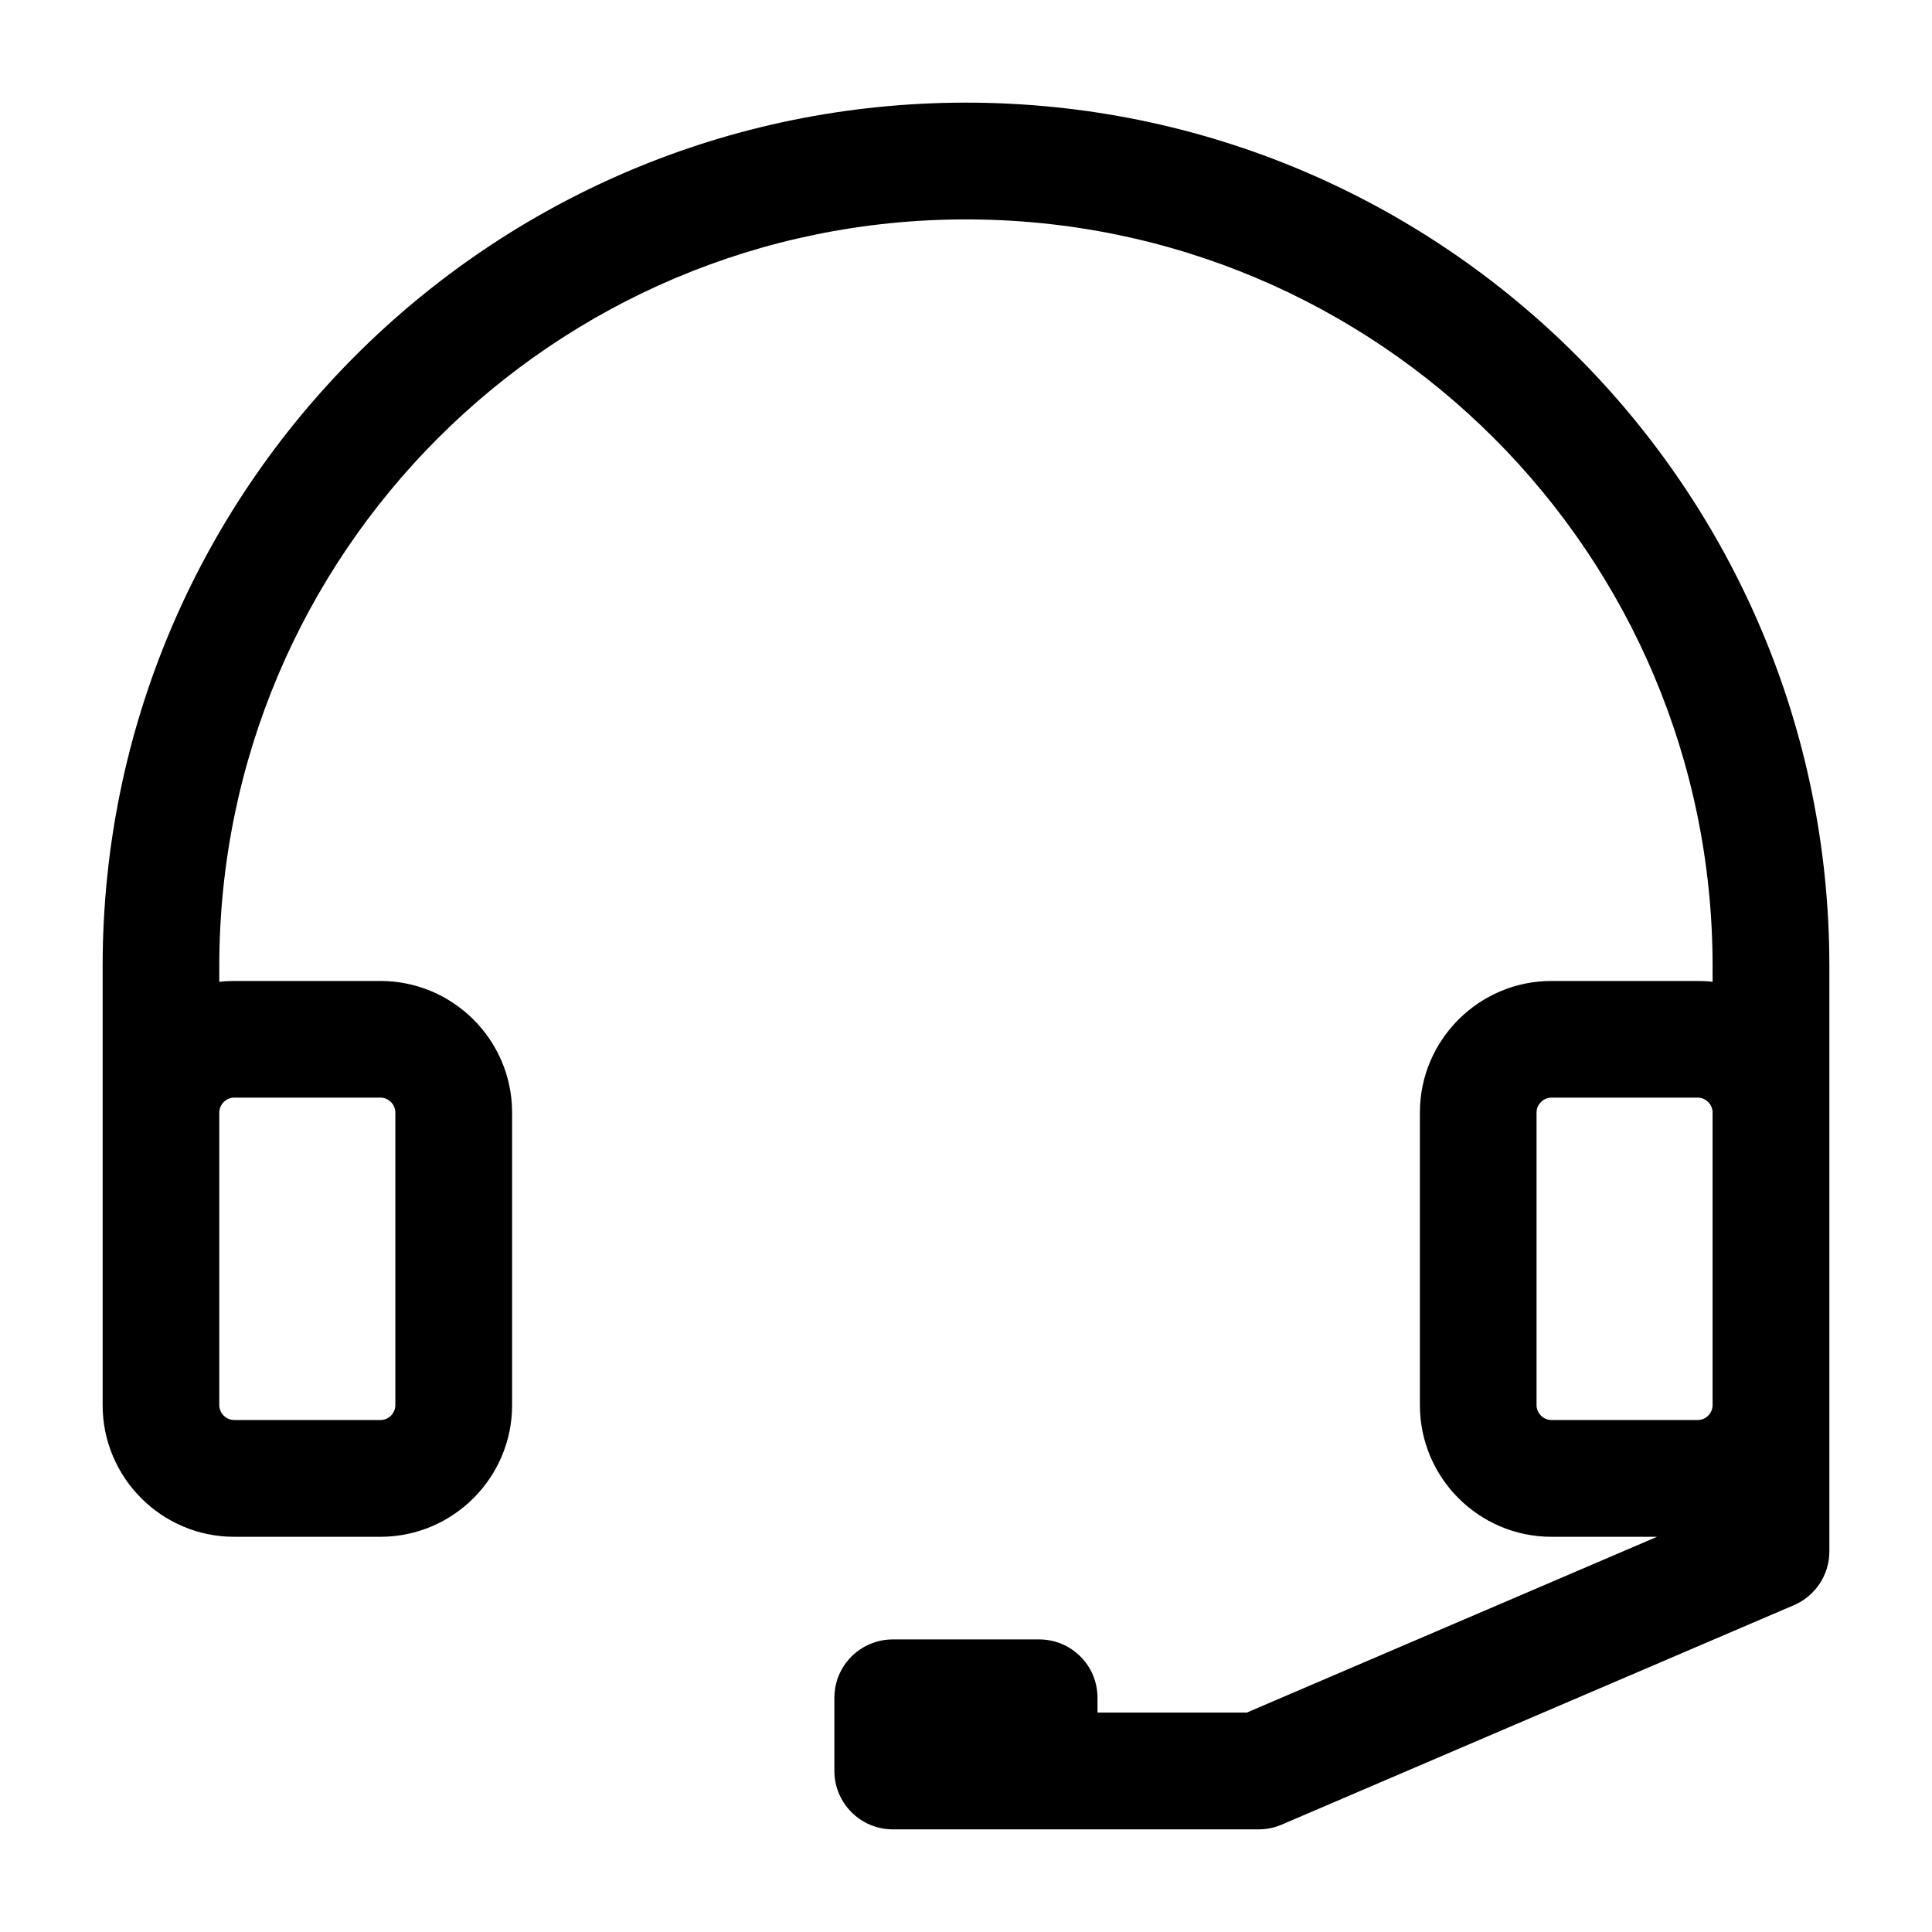<svg width="16" height="16" viewBox="0 0 16 16" fill="none" xmlns="http://www.w3.org/2000/svg">
  <path fill-rule="evenodd" clip-rule="evenodd" d="M1.939 8.94C1.79 8.94 1.666 9.064 1.666 9.213V11.637C1.666 11.787 1.79 11.91 1.939 11.91H3.151C3.3 11.91 3.424 11.787 3.424 11.637V9.213C3.424 9.064 3.3 8.94 3.151 8.94H1.939ZM1 9.213C1 8.696 1.422 8.274 1.939 8.274H3.151C3.669 8.274 4.091 8.696 4.091 9.213V11.637C4.091 12.155 3.669 12.577 3.151 12.577H1.939C1.422 12.577 1 12.155 1 11.637V9.213Z" fill="black"/>
  <path fill-rule="evenodd" clip-rule="evenodd" d="M1.333 7.668C1.517 7.668 1.666 7.817 1.666 8.001L1.666 9.213C1.666 9.397 1.517 9.546 1.333 9.546C1.149 9.546 1 9.397 1 9.213V8.001C1 7.817 1.149 7.668 1.333 7.668Z" fill="black"/>
  <path fill-rule="evenodd" clip-rule="evenodd" d="M8 1.667C4.503 1.667 1.666 4.503 1.666 8.001C1.666 8.185 1.517 8.334 1.333 8.334C1.149 8.334 1 8.185 1 8.001C1 4.135 4.134 1 8 1C11.866 1 15 4.135 15 8.001C15 8.185 14.85 8.334 14.666 8.334C14.482 8.334 14.333 8.185 14.333 8.001C14.333 4.503 11.498 1.667 8 1.667Z" fill="black"/>
  <path fill-rule="evenodd" clip-rule="evenodd" d="M11.909 9.213C11.909 8.696 12.331 8.274 12.848 8.274H14.06C14.578 8.274 15 8.696 15 9.213V11.637C15 12.155 14.578 12.577 14.06 12.577H12.848C12.331 12.577 11.909 12.155 11.909 11.637V9.213ZM12.848 8.94C12.699 8.94 12.575 9.064 12.575 9.213V11.637C12.575 11.787 12.699 11.91 12.848 11.91H14.06C14.209 11.91 14.333 11.787 14.333 11.637V9.213C14.333 9.064 14.209 8.94 14.06 8.94H12.848Z" fill="black"/>
  <path fill-rule="evenodd" clip-rule="evenodd" d="M14.666 7.668C14.85 7.668 15 7.817 15 8.001L15 9.213C15 9.397 14.85 9.546 14.666 9.546C14.482 9.546 14.333 9.397 14.333 9.213L14.333 8.001C14.333 7.817 14.482 7.668 14.666 7.668Z" fill="black"/>
  <path fill-rule="evenodd" clip-rule="evenodd" d="M7.06 14.06C7.06 13.876 7.21 13.727 7.394 13.727H8.606C8.79 13.727 8.939 13.876 8.939 14.06V14.666C8.939 14.851 8.79 15 8.606 15H7.394C7.21 15 7.06 14.851 7.06 14.666V14.06Z" fill="black"/>
  <path fill-rule="evenodd" clip-rule="evenodd" d="M14.666 8.113C14.85 8.113 15 8.262 15 8.446V12.848C15 12.982 14.92 13.102 14.798 13.155L10.555 14.973C10.514 14.991 10.469 15 10.424 15H8.442C8.258 15 8.109 14.851 8.109 14.667C8.109 14.482 8.258 14.333 8.442 14.333H10.355L14.333 12.629V8.446C14.333 8.262 14.482 8.113 14.666 8.113Z" fill="black"/>
  <path fill-rule="evenodd" clip-rule="evenodd" d="M1.164 7.548C1.217 7.528 1.274 7.518 1.333 7.518C1.404 7.518 1.471 7.533 1.531 7.56C1.758 4.185 4.568 1.517 8 1.517C11.432 1.517 14.242 4.185 14.468 7.56C14.529 7.533 14.596 7.518 14.666 7.518C14.726 7.518 14.782 7.528 14.835 7.548C14.602 3.976 11.631 1.15 8 1.15C4.369 1.15 1.398 3.976 1.164 7.548ZM15.15 8.001C15.15 4.052 11.949 0.85 8 0.85C4.051 0.85 0.85 4.052 0.85 8.001V11.637C0.85 12.238 1.339 12.727 1.939 12.727H3.151C3.751 12.727 4.241 12.238 4.241 11.637V9.213C4.241 8.613 3.751 8.124 3.151 8.124H1.939C1.898 8.124 1.857 8.126 1.816 8.131V8.001C1.816 4.586 4.585 1.817 8 1.817C11.415 1.817 14.183 4.586 14.183 8.001V8.131C14.143 8.126 14.102 8.124 14.06 8.124H12.848C12.248 8.124 11.759 8.613 11.759 9.213V11.637C11.759 12.238 12.248 12.727 12.848 12.727H13.723L10.325 14.183H9.089V14.06C9.089 13.793 8.873 13.577 8.606 13.577H7.394C7.127 13.577 6.91 13.793 6.91 14.06V14.666C6.91 14.933 7.127 15.15 7.394 15.15H8.426C8.431 15.15 8.437 15.15 8.442 15.15H10.424C10.489 15.15 10.554 15.137 10.614 15.111L14.857 13.293C15.034 13.217 15.15 13.042 15.15 12.848V8.446L15.15 8.441L15.15 8.001ZM14.85 7.999C14.848 7.899 14.767 7.818 14.666 7.818C14.566 7.818 14.484 7.899 14.483 7.999C14.54 7.976 14.601 7.963 14.666 7.963C14.731 7.963 14.793 7.976 14.85 7.999ZM14.183 8.433C14.143 8.427 14.102 8.424 14.06 8.424H12.848C12.414 8.424 12.059 8.779 12.059 9.213V11.637C12.059 12.072 12.414 12.427 12.848 12.427H14.06C14.102 12.427 14.143 12.424 14.183 12.417V12.042C14.144 12.054 14.103 12.06 14.06 12.06H12.848C12.616 12.06 12.425 11.869 12.425 11.637V9.213C12.425 8.981 12.616 8.79 12.848 8.79H14.06C14.103 8.79 14.144 8.797 14.183 8.809V8.433ZM14.483 8.547V9.217C14.485 9.316 14.566 9.396 14.666 9.396C14.768 9.396 14.85 9.314 14.85 9.213C14.85 8.934 14.703 8.688 14.483 8.547ZM14.85 9.66C14.793 9.684 14.731 9.696 14.666 9.696C14.601 9.696 14.54 9.684 14.483 9.66V12.303C14.703 12.163 14.85 11.917 14.85 11.637V9.66ZM14.482 12.642C14.478 12.696 14.443 12.745 14.392 12.767L10.415 14.471C10.396 14.479 10.376 14.483 10.355 14.483H9.089V14.666C9.089 14.731 9.076 14.793 9.053 14.85H10.424C10.449 14.85 10.473 14.845 10.496 14.835L14.739 13.017C14.806 12.988 14.85 12.922 14.85 12.848V12.387C14.747 12.495 14.622 12.582 14.482 12.642ZM8.432 14.85H8.606C8.707 14.85 8.789 14.768 8.789 14.666V14.483H8.442C8.341 14.483 8.259 14.565 8.259 14.667C8.259 14.764 8.335 14.844 8.432 14.85ZM8.789 14.183V14.06C8.789 13.959 8.707 13.877 8.606 13.877H7.394C7.292 13.877 7.21 13.959 7.21 14.06V14.666C7.21 14.768 7.292 14.85 7.394 14.85H7.995C7.971 14.793 7.959 14.731 7.959 14.667C7.959 14.4 8.175 14.183 8.442 14.183H8.789ZM14.183 9.213C14.183 9.147 14.127 9.09 14.06 9.09H12.848C12.782 9.09 12.725 9.147 12.725 9.213V11.637C12.725 11.704 12.782 11.76 12.848 11.76H14.06C14.127 11.76 14.183 11.704 14.183 11.637V9.213ZM14.85 8.448V8.463C14.846 8.46 14.843 8.456 14.839 8.453C14.843 8.451 14.846 8.45 14.85 8.448ZM1.516 8.001C1.516 8.102 1.434 8.184 1.333 8.184C1.232 8.184 1.15 8.102 1.15 8.001C1.15 7.9 1.232 7.818 1.333 7.818C1.434 7.818 1.516 7.9 1.516 8.001ZM1.16 8.453C1.157 8.451 1.153 8.45 1.15 8.448V8.463C1.153 8.46 1.157 8.456 1.16 8.453ZM1.15 9.66V11.637C1.15 12.072 1.504 12.427 1.939 12.427H3.151C3.586 12.427 3.941 12.072 3.941 11.637V9.213C3.941 8.779 3.586 8.424 3.151 8.424H1.939C1.897 8.424 1.856 8.427 1.816 8.433L1.816 8.809C1.855 8.797 1.896 8.79 1.939 8.79H3.151C3.383 8.79 3.574 8.981 3.574 9.213V11.637C3.574 11.869 3.383 12.06 3.151 12.06H1.939C1.707 12.06 1.516 11.869 1.516 11.637V9.66C1.46 9.684 1.398 9.696 1.333 9.696C1.268 9.696 1.206 9.684 1.15 9.66ZM1.516 9.213C1.516 9.314 1.434 9.396 1.333 9.396C1.232 9.396 1.15 9.314 1.15 9.213C1.15 8.934 1.296 8.688 1.516 8.547L1.516 9.213ZM1.816 9.213V11.637C1.816 11.704 1.873 11.76 1.939 11.76H3.151C3.218 11.76 3.274 11.704 3.274 11.637V9.213C3.274 9.147 3.218 9.09 3.151 9.09H1.939C1.873 9.09 1.816 9.147 1.816 9.213Z" fill="black"/>
</svg>
